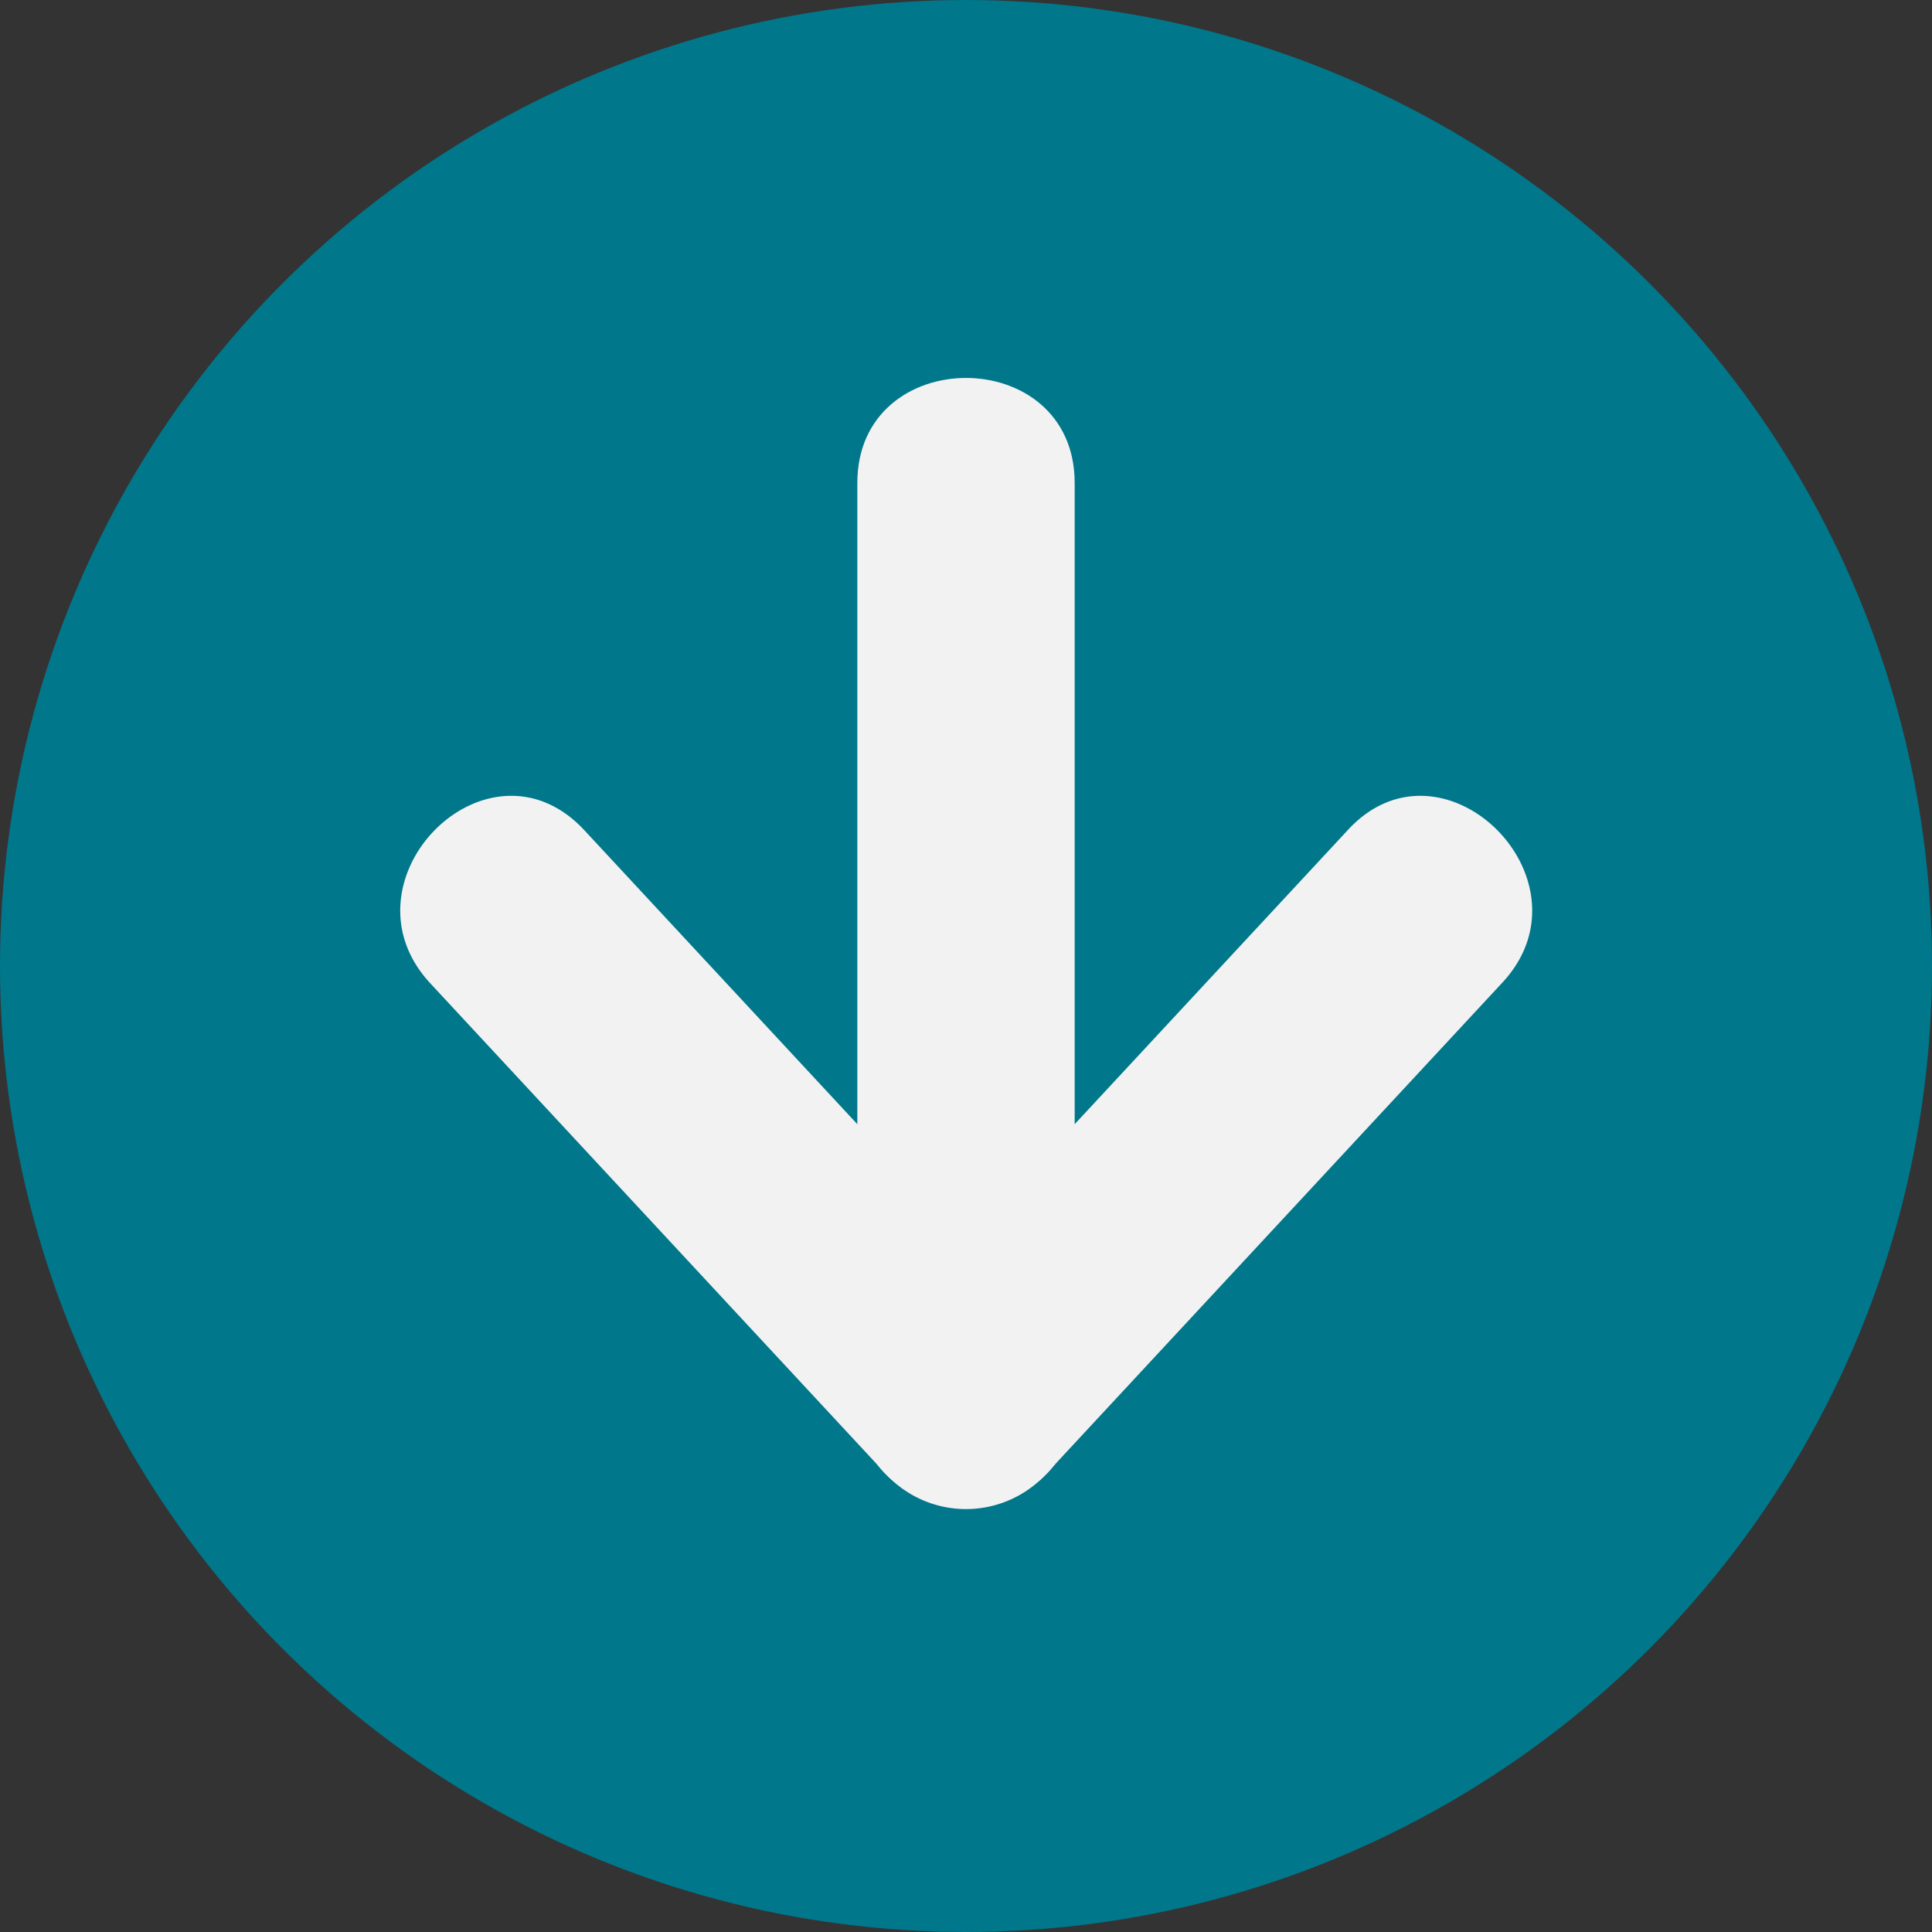 <?xml version="1.0"?>
<svg xmlns="http://www.w3.org/2000/svg" id="Layer_1" data-name="Layer 1" viewBox="0 0 40 40" width="40" height="40" x="0" y="0"><rect x="0" y="0" width="40" height="40" fill="#333333" stroke="none"/><defs><style>.cls-1{fill:#00778b;}.cls-2{fill:#f2f2f2;}</style></defs><title>arrow</title><circle class="cls-1" cx="20" cy="20" r="20"/><path class="cls-2" d="M27.91,17.18l-9.5,10.23h3.18l-9.5-10.23c-2-2.13-5.15,1.06-3.18,3.18l9.5,10.23a2.26,2.26,0,0,0,3.18,0l9.5-10.23c2-2.12-1.21-5.31-3.18-3.18Z"/><path class="cls-2" d="M17.75,10V29c0,2.9,4.5,2.9,4.5,0V10c0-2.9-4.5-2.9-4.5,0Z"/></svg>
